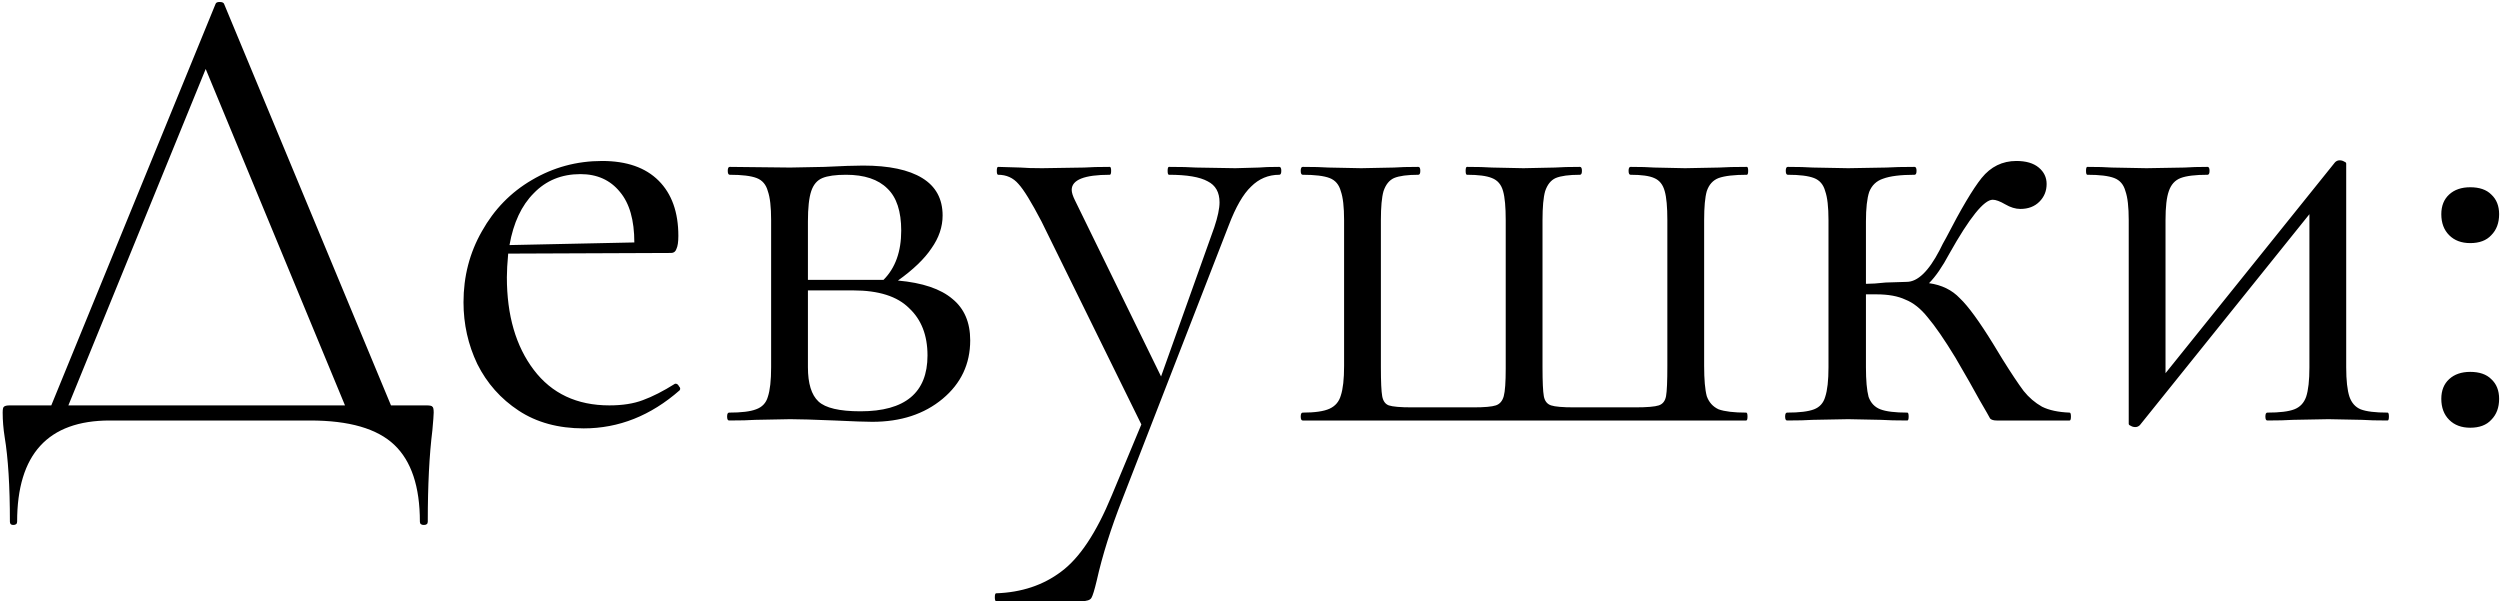 <?xml version="1.0" encoding="UTF-8"?> <svg xmlns="http://www.w3.org/2000/svg" width="761" height="183" viewBox="0 0 761 183" fill="none"><path d="M129.814 123.4C130.881 123.4 131.481 123.533 131.614 123.8C131.881 123.933 132.014 124.533 132.014 125.6C132.014 126.267 131.881 128.067 131.614 131C130.681 138.467 130.214 147.733 130.214 158.8C130.214 159.467 129.814 159.8 129.014 159.8C128.214 159.8 127.814 159.467 127.814 158.8C127.814 148.133 125.214 140.333 120.014 135.4C114.814 130.467 106.281 128 94.414 128H33.414C14.614 128 5.214 138.267 5.214 158.8C5.214 159.467 4.814 159.8 4.014 159.8C3.347 159.8 3.014 159.467 3.014 158.8C3.014 148 2.481 139.4 1.414 133C1.014 130.467 0.814 128 0.814 125.6C0.814 124.533 0.947 123.933 1.214 123.8C1.481 123.533 2.081 123.4 3.014 123.4H15.614L65.614 1.2C65.747 0.8 66.147 0.6 66.814 0.6C67.614 0.6 68.081 0.8 68.214 1.2L119.014 123.4H129.814ZM20.814 123.4H105.014L62.614 21L20.814 123.4ZM205.691 116.8C206.091 116.8 206.424 117.067 206.691 117.6C207.091 118 207.157 118.4 206.891 118.8C198.091 126.533 188.357 130.4 177.691 130.4C169.957 130.4 163.357 128.6 157.891 125C152.424 121.4 148.224 116.667 145.291 110.8C142.491 104.933 141.091 98.667 141.091 92C141.091 84.133 142.957 76.933 146.691 70.4C150.424 63.733 155.491 58.533 161.891 54.8C168.424 50.933 175.557 49 183.291 49C190.757 49 196.491 51 200.491 55C204.491 59 206.491 64.6 206.491 71.8C206.491 73.667 206.291 75 205.891 75.8C205.624 76.6 205.091 77 204.291 77L154.691 77.2C154.424 80.133 154.291 82.533 154.291 84.4C154.291 96 157.024 105.4 162.491 112.6C167.957 119.8 175.624 123.4 185.491 123.4C189.491 123.4 192.891 122.867 195.691 121.8C198.624 120.733 201.891 119.067 205.491 116.8H205.691ZM176.691 53C170.957 53 166.224 54.933 162.491 58.8C158.757 62.533 156.291 67.8 155.091 74.6L193.091 73.8C193.091 67 191.624 61.867 188.691 58.4C185.757 54.8 181.757 53 176.691 53ZM273.331 85.4C280.798 86.067 286.331 87.933 289.931 91C293.531 93.933 295.331 98.133 295.331 103.6C295.331 110.8 292.531 116.733 286.931 121.4C281.331 126.067 274.198 128.4 265.531 128.4C263.531 128.4 259.731 128.267 254.131 128C247.731 127.733 243.198 127.6 240.531 127.6L229.931 127.8C228.065 127.933 225.398 128 221.931 128C221.531 128 221.331 127.6 221.331 126.8C221.331 126 221.531 125.6 221.931 125.6C225.665 125.6 228.398 125.267 230.131 124.6C231.998 123.933 233.198 122.667 233.731 120.8C234.398 118.8 234.731 115.8 234.731 111.8V67C234.731 63 234.398 60.067 233.731 58.2C233.198 56.2 232.065 54.867 230.331 54.2C228.598 53.533 225.865 53.2 222.131 53.2C221.731 53.2 221.531 52.8 221.531 52C221.531 51.2 221.731 50.8 222.131 50.8L240.531 51L250.931 50.8C256.265 50.533 260.198 50.4 262.731 50.4C270.598 50.4 276.598 51.667 280.731 54.2C284.865 56.733 286.931 60.533 286.931 65.6C286.931 69.067 285.798 72.4 283.531 75.6C281.398 78.8 277.998 82.067 273.331 85.4ZM257.531 53.2C254.331 53.2 251.931 53.533 250.331 54.2C248.731 54.867 247.598 56.2 246.931 58.2C246.265 60.2 245.931 63.267 245.931 67.4V85.2H266.731H268.931C272.531 81.6 274.331 76.6 274.331 70.2C274.331 64.333 272.931 60.067 270.131 57.4C267.331 54.6 263.131 53.2 257.531 53.2ZM261.931 125.2C275.531 125.2 282.331 119.533 282.331 108.2C282.331 102.067 280.465 97.267 276.731 93.8C273.131 90.2 267.465 88.4 259.731 88.4H245.931V111.8C245.931 116.733 246.998 120.2 249.131 122.2C251.265 124.2 255.531 125.2 261.931 125.2ZM389.427 50.8C389.827 50.8 390.027 51.2 390.027 52C390.027 52.8 389.827 53.2 389.427 53.2C386.093 53.2 383.227 54.4 380.827 56.8C378.427 59.067 376.16 63 374.027 68.6L341.627 152C338.16 160.8 335.56 169.067 333.827 176.8C333.16 179.6 332.627 181.333 332.227 182C331.827 182.667 330.827 183 329.227 183H303.227C302.96 183 302.827 182.6 302.827 181.8C302.827 181 302.96 180.6 303.227 180.6C310.96 180.333 317.56 178.133 323.027 174C328.627 169.867 333.76 162.133 338.427 150.8L347.427 129.2L317.027 67.4C313.96 61.533 311.627 57.733 310.027 56C308.427 54.133 306.36 53.2 303.827 53.2C303.56 53.2 303.427 52.8 303.427 52C303.427 51.2 303.56 50.8 303.827 50.8L310.627 51C312.227 51.133 314.427 51.2 317.227 51.2L330.027 51C331.893 50.867 334.493 50.8 337.827 50.8C338.093 50.8 338.227 51.2 338.227 52C338.227 52.8 338.093 53.2 337.827 53.2C330.093 53.2 326.227 54.733 326.227 57.8C326.227 58.6 326.56 59.667 327.227 61L353.427 114.6L369.627 69.2C370.693 66 371.227 63.467 371.227 61.6C371.227 58.533 370.027 56.4 367.627 55.2C365.227 53.867 361.293 53.2 355.827 53.2C355.56 53.2 355.427 52.8 355.427 52C355.427 51.2 355.56 50.8 355.827 50.8C359.427 50.8 362.16 50.867 364.027 51L376.027 51.2L383.227 51C384.56 50.867 386.627 50.8 389.427 50.8ZM396.541 128C396.141 128 395.941 127.6 395.941 126.8C395.941 126 396.141 125.6 396.541 125.6C400.274 125.6 403.007 125.2 404.741 124.4C406.474 123.6 407.607 122.267 408.141 120.4C408.807 118.4 409.141 115.4 409.141 111.4V67C409.141 63 408.807 60.067 408.141 58.2C407.607 56.2 406.474 54.867 404.741 54.2C403.007 53.533 400.274 53.2 396.541 53.2C396.141 53.2 395.941 52.8 395.941 52C395.941 51.2 396.141 50.8 396.541 50.8C399.874 50.8 402.474 50.867 404.341 51L414.341 51.2L424.341 51C426.074 50.867 428.541 50.8 431.741 50.8C432.141 50.8 432.341 51.2 432.341 52C432.341 52.8 432.141 53.2 431.741 53.2C428.407 53.2 425.941 53.533 424.341 54.2C422.874 54.867 421.807 56.2 421.141 58.2C420.607 60.067 420.341 63 420.341 67V111.8C420.341 116.2 420.474 119.133 420.741 120.6C421.007 122.067 421.674 123 422.741 123.4C423.941 123.8 426.274 124 429.741 124H448.541C451.874 124 454.141 123.8 455.341 123.4C456.541 123 457.341 122.067 457.741 120.6C458.141 119.133 458.341 116.333 458.341 112.2V67C458.341 63 458.074 60.067 457.541 58.2C457.007 56.2 455.874 54.867 454.141 54.2C452.541 53.533 450.007 53.2 446.541 53.2C446.274 53.2 446.141 52.8 446.141 52C446.141 51.2 446.274 50.8 446.541 50.8C449.741 50.8 452.274 50.867 454.141 51L463.741 51.2L473.341 51C475.207 50.867 477.741 50.8 480.941 50.8C481.341 50.8 481.541 51.2 481.541 52C481.541 52.8 481.341 53.2 480.941 53.2C477.607 53.2 475.141 53.533 473.541 54.2C472.074 54.867 471.007 56.2 470.341 58.2C469.807 60.067 469.541 63 469.541 67V111.8C469.541 116.2 469.674 119.133 469.941 120.6C470.207 122.067 470.941 123 472.141 123.4C473.341 123.8 475.674 124 479.141 124H497.741C501.341 124 503.741 123.8 504.941 123.4C506.141 123 506.874 122.067 507.141 120.6C507.407 119.133 507.541 116.067 507.541 111.4V67C507.541 63 507.274 60.067 506.741 58.2C506.207 56.2 505.141 54.867 503.541 54.2C502.074 53.533 499.674 53.2 496.341 53.2C495.941 53.2 495.741 52.8 495.741 52C495.741 51.2 495.941 50.8 496.341 50.8C499.407 50.8 501.807 50.867 503.541 51L512.941 51.2L523.341 51C525.341 50.867 528.141 50.8 531.741 50.8C532.007 50.8 532.141 51.2 532.141 52C532.141 52.8 532.007 53.2 531.741 53.2C527.874 53.2 525.007 53.533 523.141 54.2C521.407 54.867 520.207 56.2 519.541 58.2C519.007 60.067 518.741 63 518.741 67V111.4C518.741 115.533 519.007 118.6 519.541 120.6C520.207 122.467 521.407 123.8 523.141 124.6C525.007 125.267 527.807 125.6 531.541 125.6C531.807 125.6 531.941 126 531.941 126.8C531.941 127.6 531.807 128 531.541 128H396.541ZM629.992 125.6C630.259 125.6 630.392 126 630.392 126.8C630.392 127.6 630.259 128 629.992 128H607.792C606.859 128 606.192 127.8 605.792 127.4C605.526 126.867 604.459 125 602.592 121.8C600.859 118.6 598.392 114.267 595.192 108.8C591.859 103.333 589.059 99.267 586.792 96.6C584.659 93.933 582.392 92.133 579.992 91.2C577.726 90.133 574.792 89.6 571.192 89.6H567.992V111.8C567.992 115.8 568.259 118.8 568.792 120.8C569.459 122.667 570.659 123.933 572.392 124.6C574.126 125.267 576.859 125.6 580.592 125.6C580.859 125.6 580.992 126 580.992 126.8C580.992 127.6 580.859 128 580.592 128C577.259 128 574.592 127.933 572.592 127.8L562.592 127.6L551.792 127.8C549.926 127.933 547.326 128 543.992 128C543.592 128 543.392 127.6 543.392 126.8C543.392 126 543.592 125.6 543.992 125.6C547.726 125.6 550.459 125.267 552.192 124.6C553.926 123.933 555.059 122.667 555.592 120.8C556.259 118.8 556.592 115.8 556.592 111.8V67C556.592 63 556.259 60.067 555.592 58.2C555.059 56.2 553.926 54.867 552.192 54.2C550.459 53.533 547.792 53.2 544.192 53.2C543.792 53.2 543.592 52.8 543.592 52C543.592 51.2 543.792 50.8 544.192 50.8C547.392 50.8 549.926 50.867 551.792 51L562.592 51.2L574.192 51C576.326 50.867 579.192 50.8 582.792 50.8C583.192 50.8 583.392 51.2 583.392 52C583.392 52.8 583.192 53.2 582.792 53.2C578.526 53.2 575.326 53.6 573.192 54.4C571.192 55.067 569.792 56.4 568.992 58.4C568.326 60.4 567.992 63.4 567.992 67.4V86.4C569.592 86.4 571.592 86.267 573.992 86L580.392 85.8C583.726 85.8 587.059 82.6 590.392 76.2C590.792 75.4 591.126 74.733 591.392 74.2C591.792 73.533 592.126 72.933 592.392 72.4C596.926 63.6 600.526 57.533 603.192 54.2C605.992 50.733 609.526 49 613.792 49C616.726 49 618.992 49.667 620.592 51C622.192 52.333 622.992 54 622.992 56C622.992 58.133 622.259 59.933 620.792 61.4C619.326 62.867 617.392 63.6 614.992 63.6C613.526 63.6 611.992 63.133 610.392 62.2C608.792 61.267 607.526 60.8 606.592 60.8C603.926 60.8 599.526 66.267 593.392 77.2C591.259 81.2 589.192 84.2 587.192 86.2C591.059 86.733 594.192 88.267 596.592 90.8C599.126 93.2 602.526 97.867 606.792 104.8L609.592 109.4C612.259 113.667 614.392 116.867 615.992 119C617.592 121 619.459 122.6 621.592 123.8C623.726 124.867 626.526 125.467 629.992 125.6ZM726.784 125.6C727.051 125.6 727.184 126 727.184 126.8C727.184 127.6 727.051 128 726.784 128C723.451 128 720.851 127.933 718.984 127.8L708.784 127.6L697.984 127.8C695.984 127.933 693.384 128 690.184 128C689.784 128 689.584 127.6 689.584 126.8C689.584 126 689.784 125.6 690.184 125.6C693.918 125.6 696.651 125.267 698.384 124.6C700.118 123.933 701.318 122.667 701.984 120.8C702.651 118.8 702.984 115.8 702.984 111.8V65.2L651.384 129.4C650.984 129.8 650.518 130 649.984 130C649.451 130 648.984 129.867 648.584 129.6C648.184 129.467 647.984 129.267 647.984 129V67C647.984 63 647.651 60.067 646.984 58.2C646.451 56.2 645.318 54.867 643.584 54.2C641.851 53.533 639.118 53.2 635.384 53.2C635.118 53.2 634.984 52.8 634.984 52C634.984 51.2 635.118 50.8 635.384 50.8C638.584 50.8 641.051 50.867 642.784 51L653.384 51.2L664.984 51C666.851 50.867 669.184 50.8 671.984 50.8C672.384 50.8 672.584 51.2 672.584 52C672.584 52.8 672.384 53.2 671.984 53.2C668.251 53.2 665.518 53.533 663.784 54.2C662.051 54.867 660.851 56.2 660.184 58.2C659.518 60.067 659.184 63 659.184 67V113.6L710.784 49.4C711.184 49 711.651 48.8 712.184 48.8C712.718 48.8 713.184 48.933 713.584 49.2C713.984 49.333 714.184 49.533 714.184 49.8V111.8C714.184 115.8 714.518 118.8 715.184 120.8C715.851 122.667 716.984 123.933 718.584 124.6C720.318 125.267 723.051 125.6 726.784 125.6ZM751.933 74C749.266 74 747.133 73.2 745.533 71.6C743.933 70 743.133 67.867 743.133 65.2C743.133 62.667 743.933 60.667 745.533 59.2C747.133 57.733 749.266 57 751.933 57C754.733 57 756.866 57.733 758.333 59.2C759.933 60.667 760.733 62.667 760.733 65.2C760.733 67.867 759.933 70 758.333 71.6C756.866 73.2 754.733 74 751.933 74ZM751.933 130.2C749.266 130.2 747.133 129.4 745.533 127.8C743.933 126.2 743.133 124.067 743.133 121.4C743.133 118.867 743.933 116.867 745.533 115.4C747.133 113.933 749.266 113.2 751.933 113.2C754.733 113.2 756.866 113.933 758.333 115.4C759.933 116.867 760.733 118.867 760.733 121.4C760.733 124.067 759.933 126.2 758.333 127.8C756.866 129.4 754.733 130.2 751.933 130.2Z" fill="black"></path></svg> 